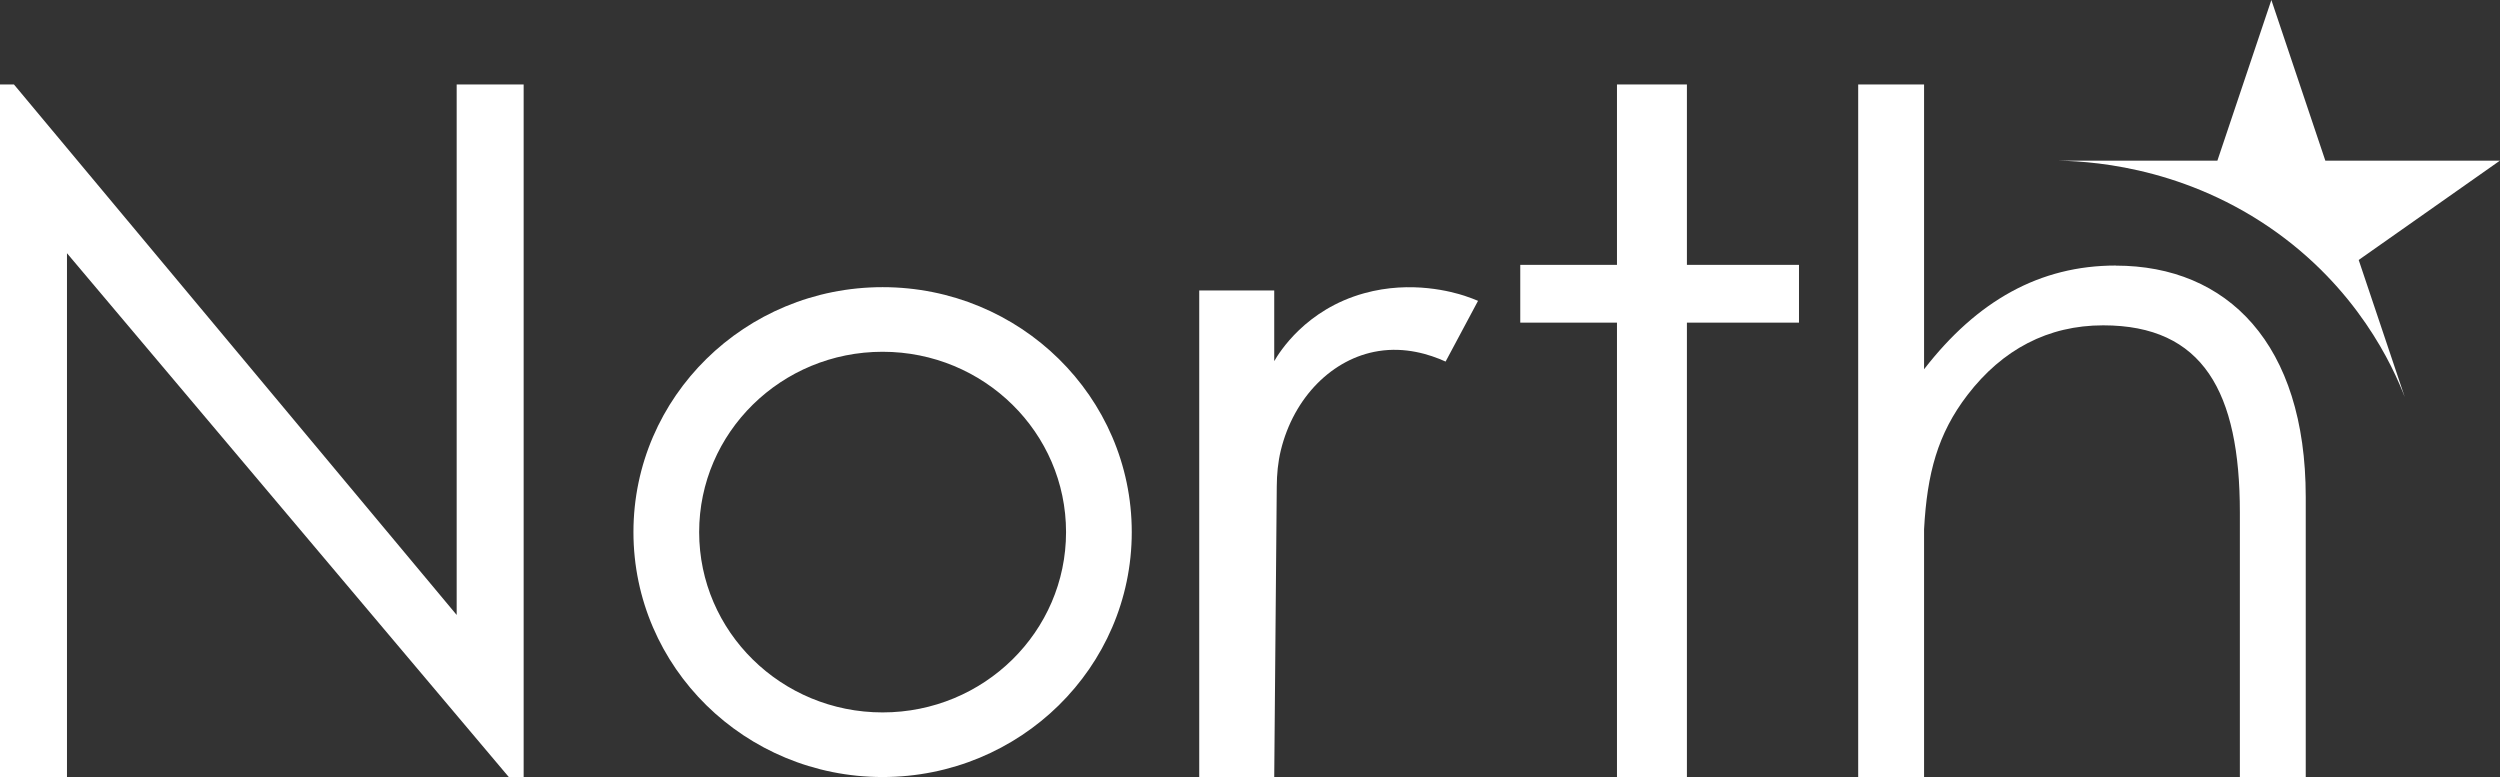 <?xml version="1.0" encoding="UTF-8"?><svg id="Layer_1" xmlns="http://www.w3.org/2000/svg" viewBox="0 0 296 92"><rect x="0" y="0" width="296" height="92" fill="#333333" stroke="none"/><defs><style>.cls-1{fill:#fff;fill-rule:evenodd;}</style></defs><g id="Homepage"><g id="Homepage-_-Desktop"><g id="Group-13-Copy-2"><path id="Fill-1" class="cls-1" d="m243,19.02c3.89,0,14.84.5,25.65,7.86,10.48,7.14,14.69,16.56,16.07,20.12l-5.45-16.22,16.72-11.76h-20.67l-6.39-19.02-6.39,19.02c-6.52,0-13.04,0-19.55,0"/><polygon id="Fill-3" class="cls-1" points="0 92 0 10 1.65 10 54.07 72.81 54.07 10 62 10 62 92 60.24 92 7.93 29.98 7.93 92 0 92"/><path id="Fill-5" class="cls-1" d="m104.5,84.35c-12,0-21.72-9.56-21.72-21.35s9.72-21.35,21.72-21.35,21.72,9.56,21.72,21.35-9.72,21.35-21.72,21.35m0-50.35c-16.29,0-29.5,12.98-29.5,29s13.21,29,29.5,29,29.5-12.98,29.5-29-13.21-29-29.5-29"/><polygon id="Fill-7" class="cls-1" points="199.73 10 191.45 10 191.45 31.36 180 31.36 180 38.2 191.45 38.2 191.45 92 199.73 92 199.73 38.2 213 38.2 213 31.36 199.73 31.36 199.73 10"/><path id="Fill-9" class="cls-1" d="m250.51,31.44c-9,0-16.42,4.17-22.7,12.28V10h-7.8v82h7.8v-29.34c.36-6.59,1.6-11.29,5.15-15.91,4.13-5.37,9.52-8.23,16.06-8.23,11.82,0,16.18,7.88,16.18,22.15v31.33h7.8v-33.15c0-18.16-9.3-27.4-22.49-27.4"/><path id="Fill-11" class="cls-1" d="m150.88,42.74c.58-1,3.7-6.1,10.64-8.02,5.62-1.56,10.52-.14,11.88.3.67.22,1.22.44,1.6.6-1.28,2.4-2.56,4.79-3.84,7.19-1.94-.88-4.8-1.75-7.96-1.24-5.41.86-10.01,5.44-11.55,11.75-.34,1.4-.47,2.83-.48,4.26l-.3,34.43h-8.88v-57.62h8.88v8.36Z"/></g></g></g></svg>